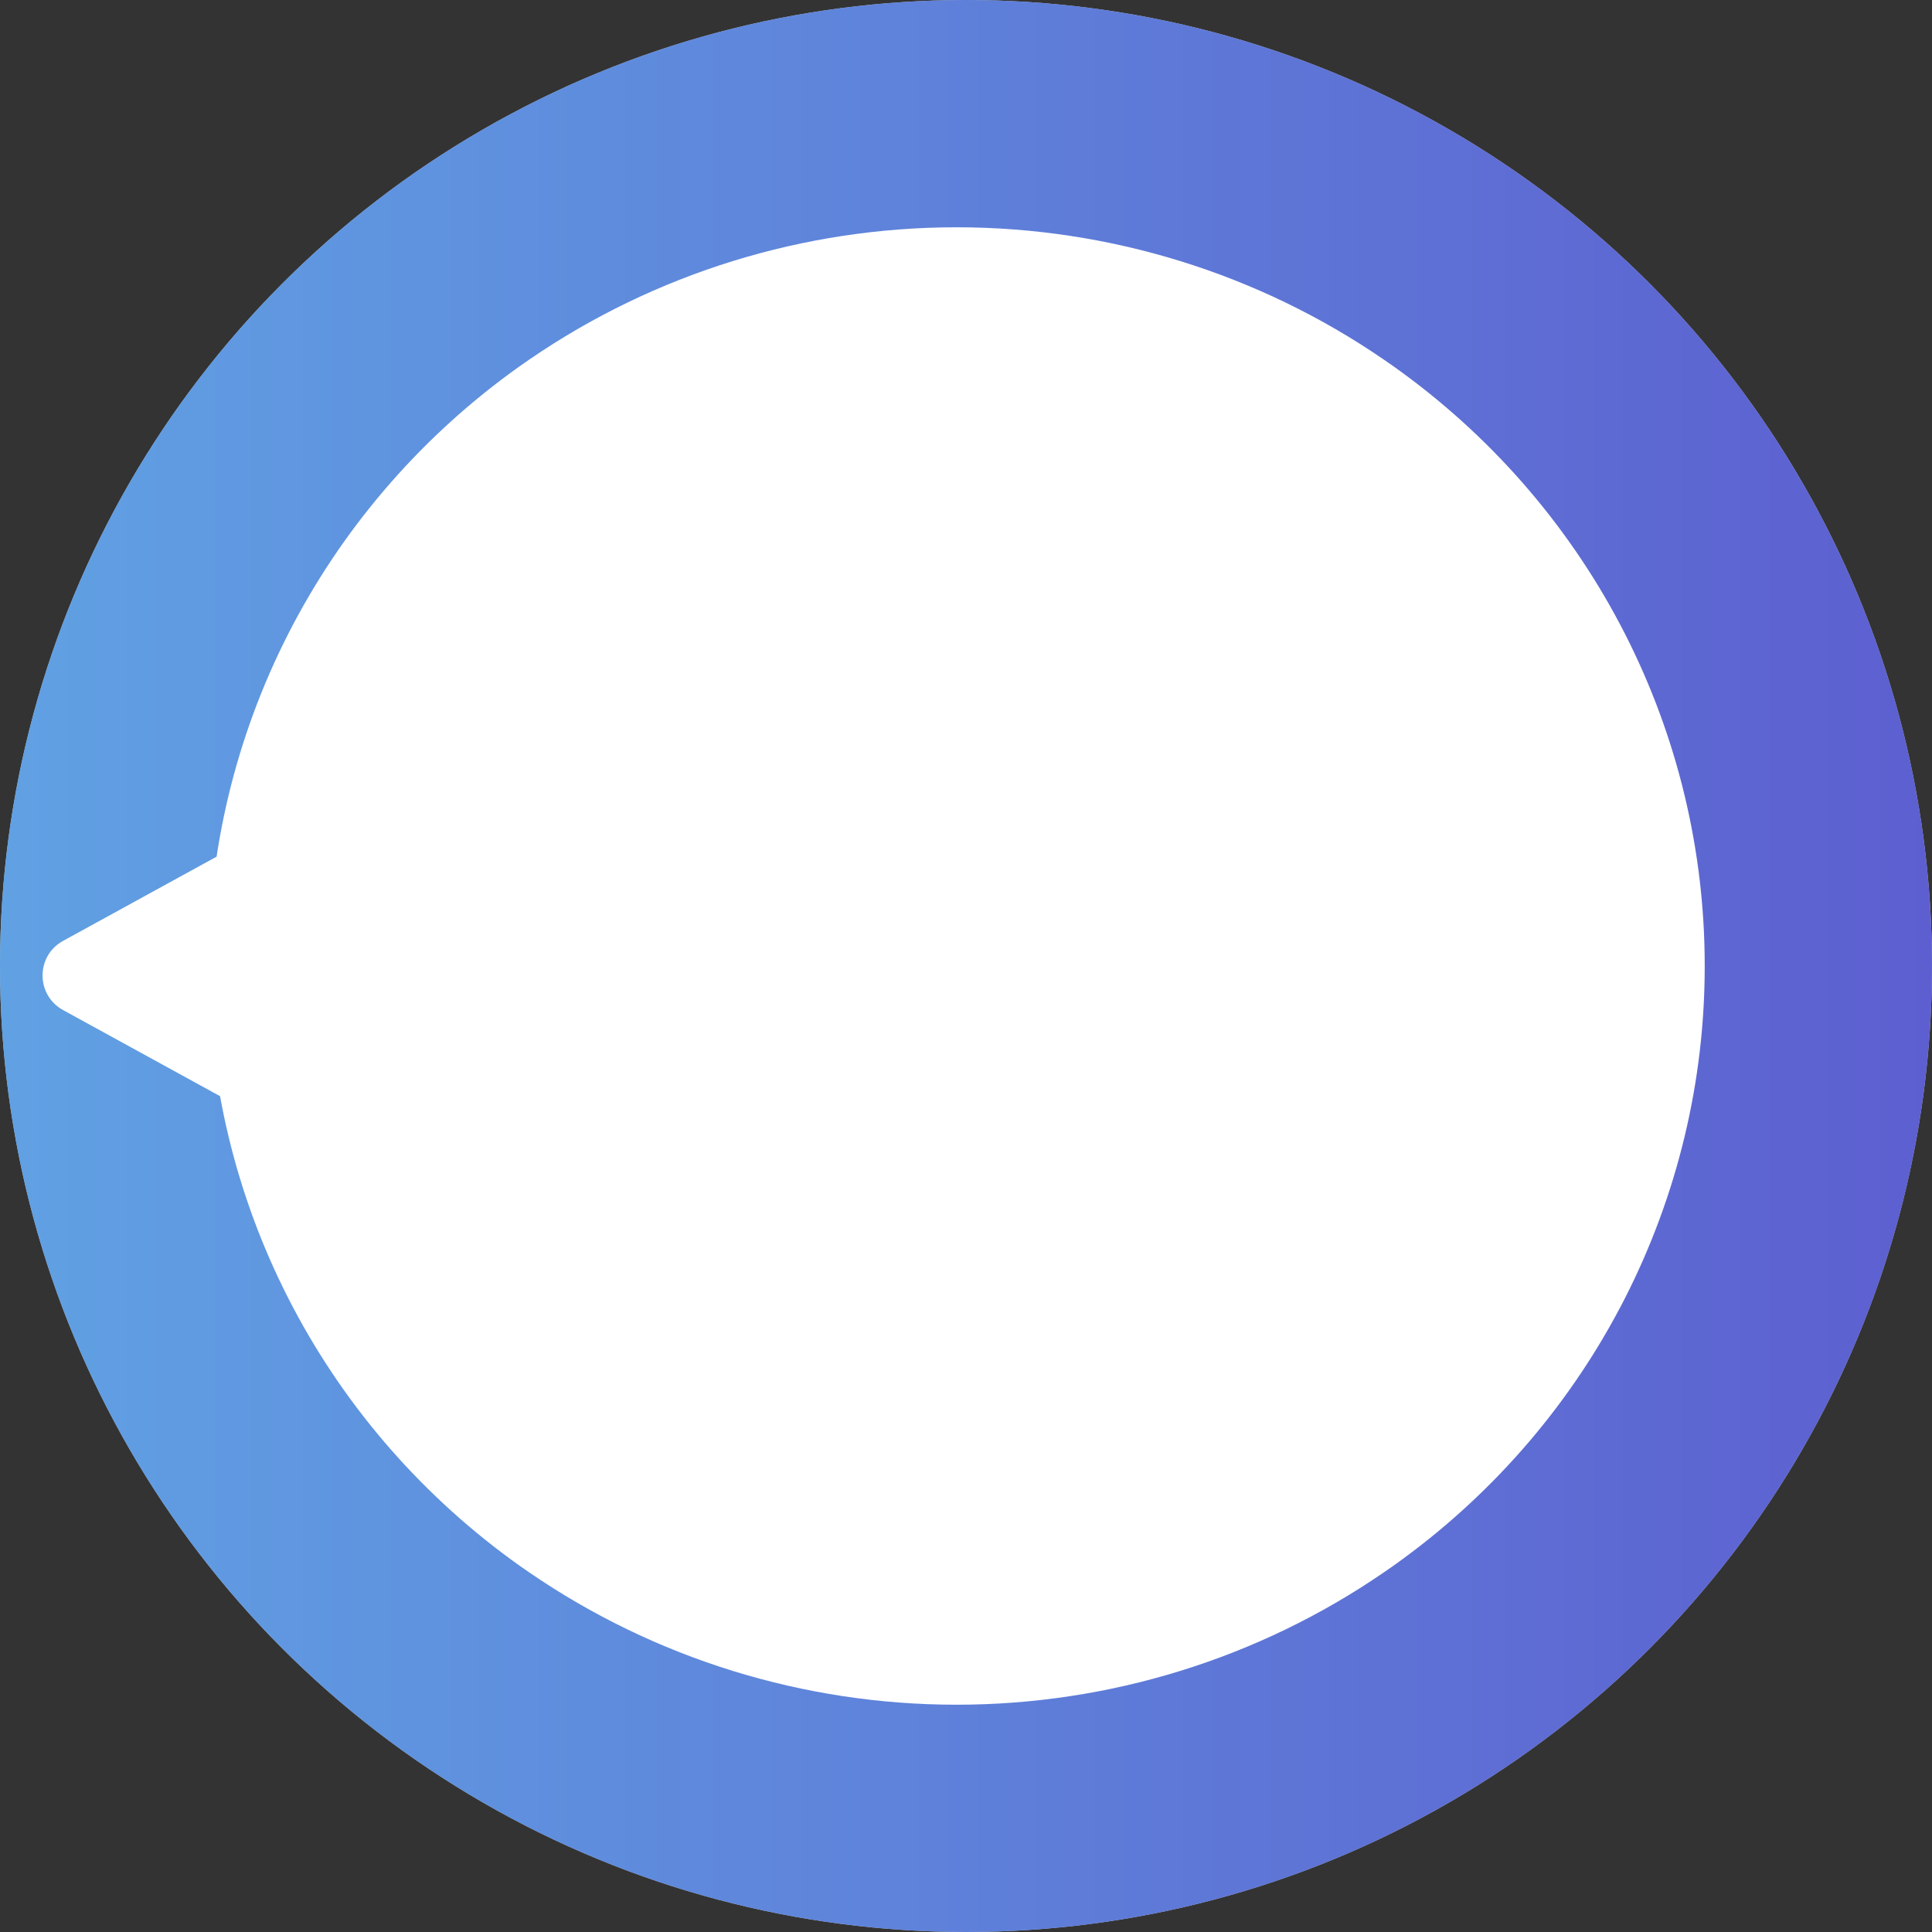 <svg width="98" height="98" viewBox="0 0 98 98" fill="none" xmlns="http://www.w3.org/2000/svg">
<rect x="0" y="0" width="98" height="98" fill="#333333" stroke="none"/>
<circle cx="49" cy="49" r="45.157" fill="#C4C4C4"/>
<circle cx="49" cy="49" r="49" fill="#C4C4C4"/>
<circle cx="49" cy="49" r="49" fill="url(#paint0_linear_187_6573)"/>
<path d="M86.471 49C86.475 54.847 85.092 60.613 82.432 65.837C79.772 71.061 75.909 75.596 71.153 79.08C70.835 79.315 70.511 79.544 70.184 79.766C63.825 84.131 56.265 86.471 48.52 86.471C40.774 86.471 33.214 84.131 26.855 79.766C26.529 79.544 26.204 79.315 25.886 79.08C21.134 75.593 17.273 71.057 14.614 65.834C11.954 60.611 10.569 54.846 10.569 49C10.569 43.154 11.954 37.389 14.614 32.166C17.273 26.943 21.134 22.407 25.886 18.92C26.204 18.685 26.529 18.456 26.855 18.234C33.214 13.869 40.774 11.529 48.52 11.529C56.265 11.529 63.825 13.869 70.184 18.234C70.511 18.456 70.835 18.685 71.153 18.92C75.909 22.404 79.772 26.939 82.432 32.163C85.092 37.387 86.475 43.153 86.471 49Z" fill="white"/>
<path d="M3.197 51.234C1.813 50.475 1.813 48.486 3.197 47.727L11.45 43.2C12.783 42.469 14.412 43.434 14.412 44.954L14.412 54.007C14.412 55.527 12.783 56.492 11.45 55.761L3.197 51.234Z" fill="white"/>
<defs>
<linearGradient id="paint0_linear_187_6573" x1="-0.261" y1="49.065" x2="97.942" y2="49.065" gradientUnits="userSpaceOnUse">
<stop stop-color="#60A1E3"/>
<stop offset="1" stop-color="#5D5FD0"/>
</linearGradient>
</defs>
</svg>

